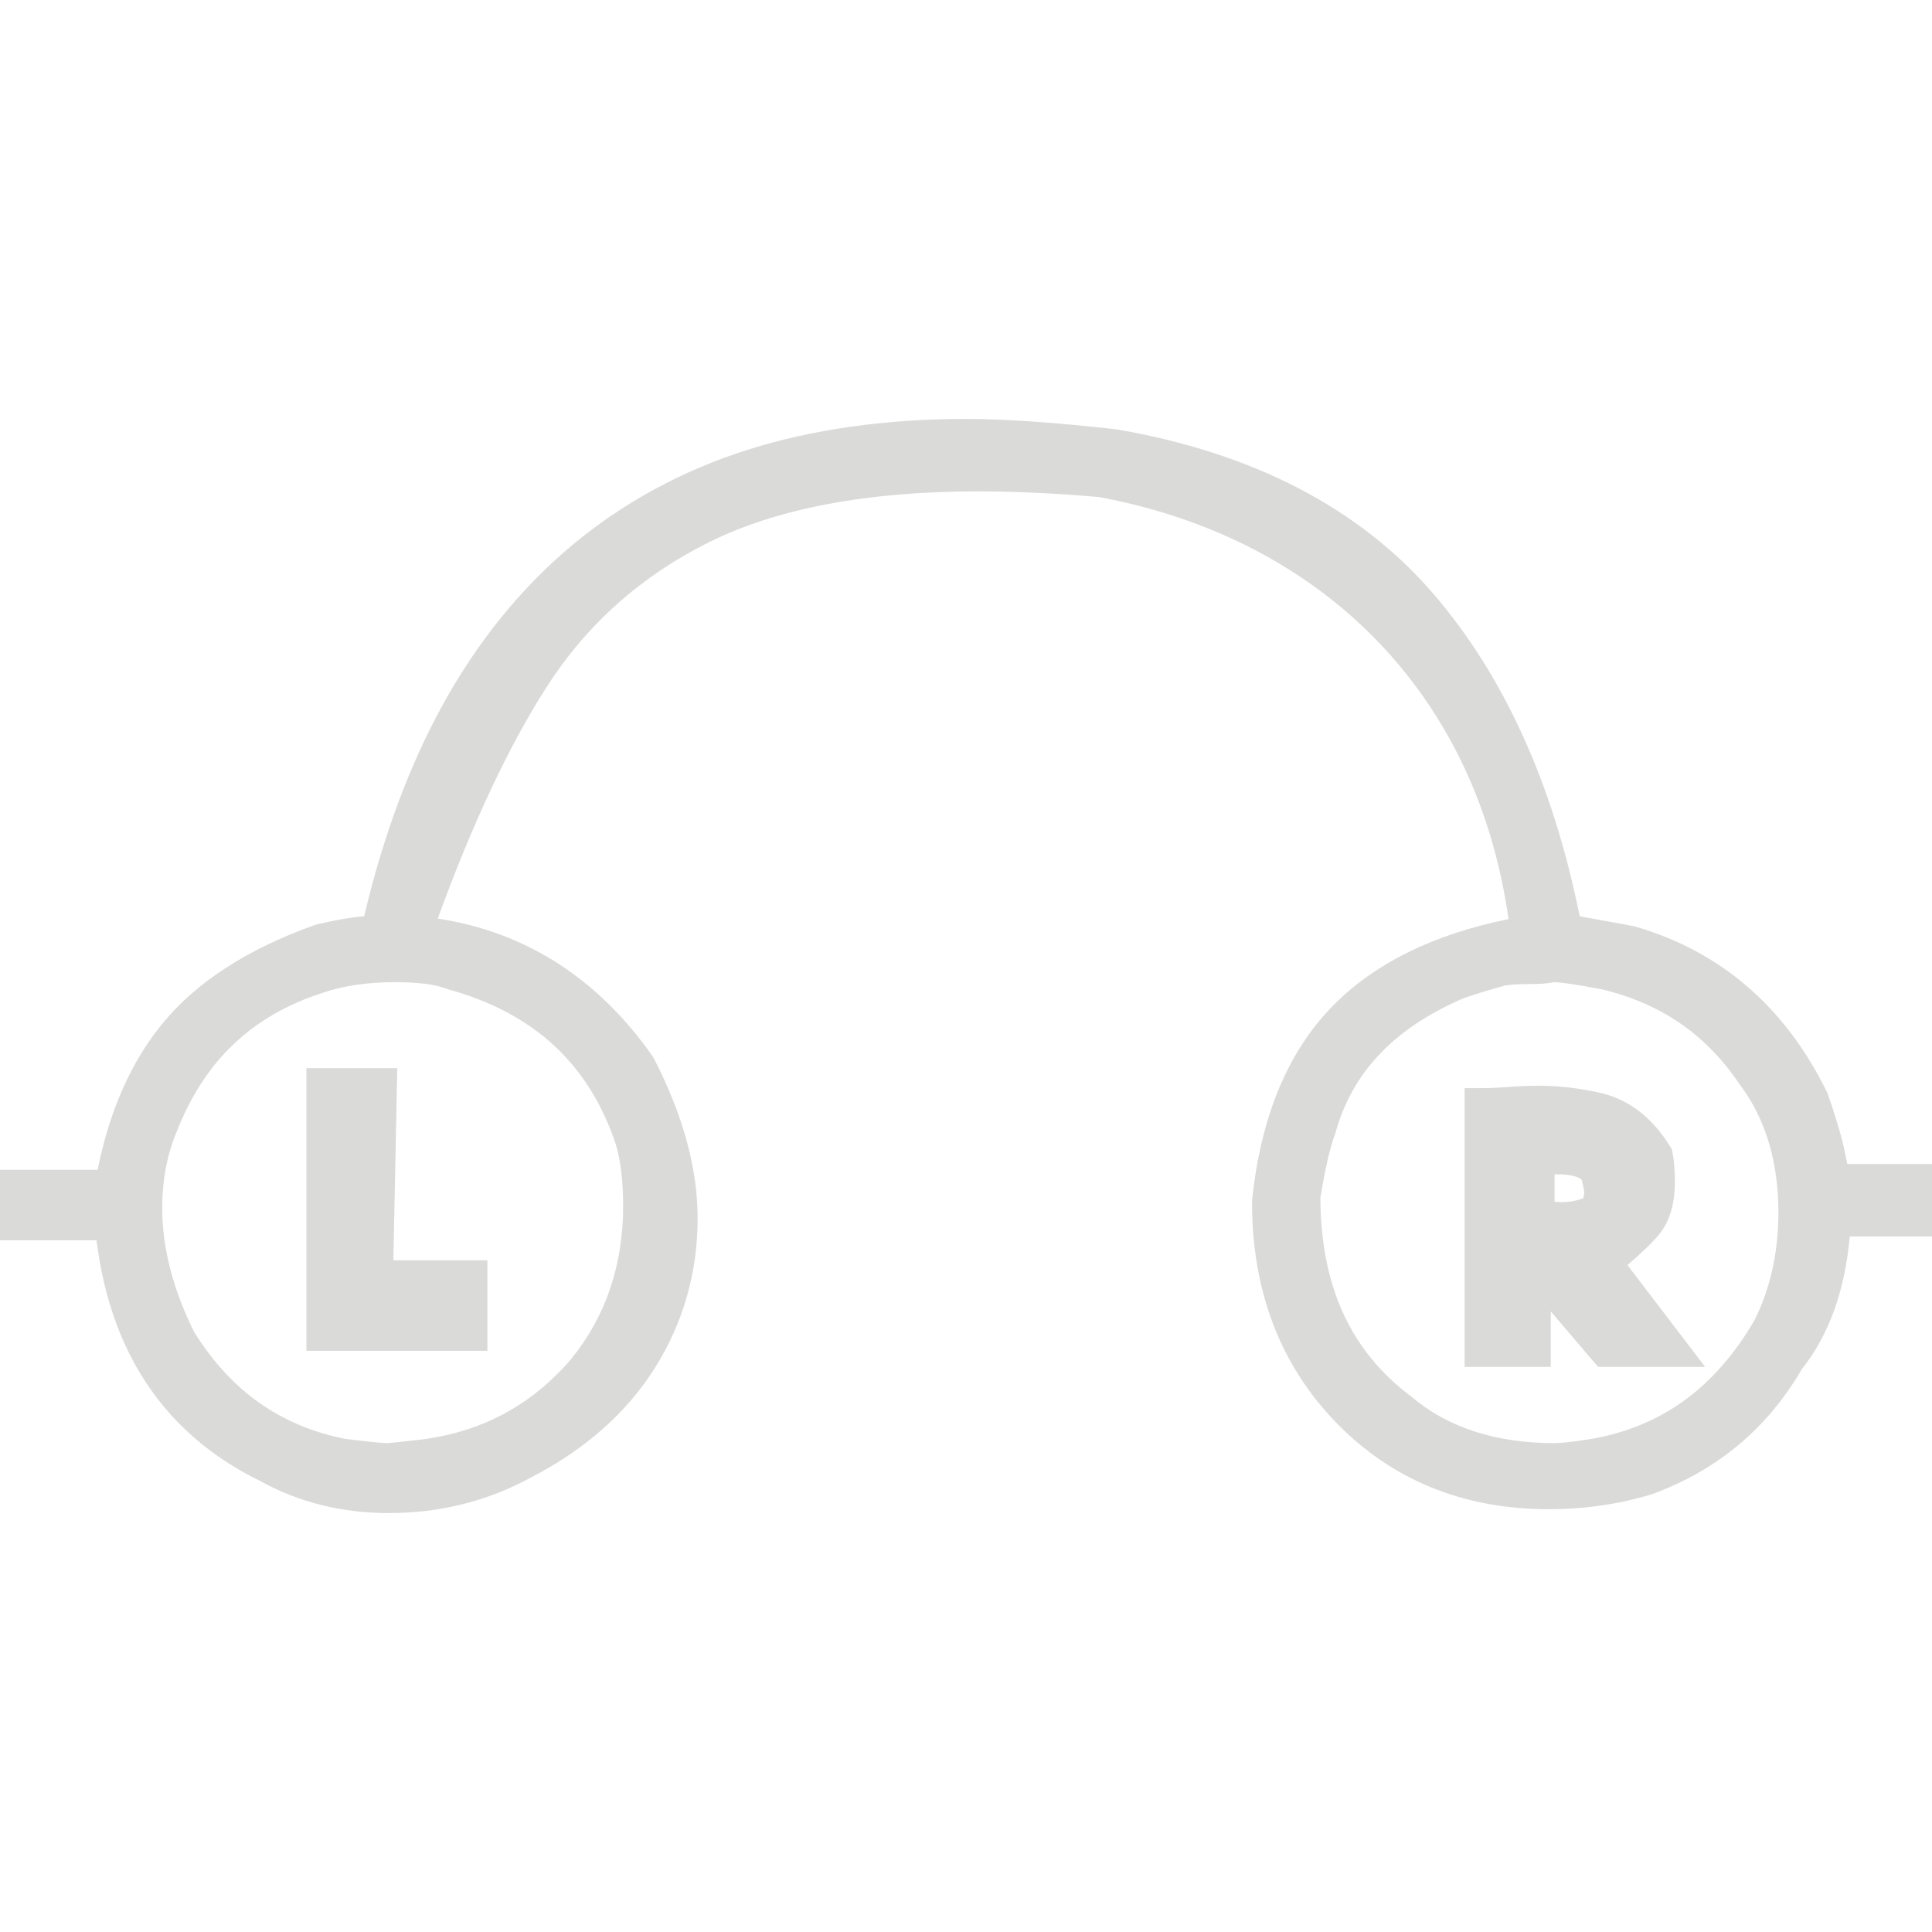 <svg width="300" height="300" viewBox="0 0 300 300" fill="none" xmlns="http://www.w3.org/2000/svg">
<g clip-path="url(#clip0_108_1115)">
<path d="M61.69 165.86H47.58V209.75H75.68V195.7H61.08L61.69 165.86Z" fill="#DADAD9"/>
<path d="M257.7 191.58C259.27 189.63 260.07 186.93 260.07 183.55C260.07 181.68 259.95 180.19 259.71 178.98L259.61 178.48L259.35 178.05C256.52 173.44 252.78 170.61 248.24 169.64C245.03 168.94 241.9 168.59 238.94 168.59C237.45 168.59 235.83 168.66 234.11 168.79C232.53 168.91 231.23 168.97 230.24 168.97H227.43V212.25H240.8V203.63L248.15 212.25H264.77L252.71 196.44C255.05 194.44 256.69 192.84 257.71 191.58H257.7ZM241.39 186.59V182.34H241.69C243.95 182.34 245.16 182.75 245.61 183.2C245.98 184.71 246.01 185.14 246.01 185.14C246.01 185.15 246 185.39 245.84 186.05C244.87 186.46 243.68 186.67 242.3 186.67C242.23 186.67 242 186.67 241.39 186.6V186.59Z" fill="#DADAD9"/>
<path d="M286.85 180.74C286.73 180.17 286.62 179.61 286.5 179.05C286.23 177.7 285.82 176.13 285.29 174.38C284.77 172.67 284.27 171.14 283.8 169.84L283.68 169.56C277.22 156.38 267.21 147.74 253.93 143.88L253.7 143.82C252.93 143.67 251.39 143.38 249.08 142.97C247.67 142.72 246.41 142.49 245.29 142.28C241.17 121.73 233.51 104.87 222.51 92.13C211.07 78.88 194.56 70.32 173.45 66.68L173.29 66.66C163.76 65.59 155.92 65.05 149.98 65.05C137.55 65.05 126.15 66.66 116.07 69.85C105.92 73.06 96.74 78.06 88.77 84.72C80.82 91.37 74.03 99.78 68.6 109.71C63.5 119.03 59.45 129.98 56.54 142.28C54.39 142.46 51.96 142.88 49.18 143.55L48.9 143.63C38.49 147.33 30.53 152.47 25.24 158.92C20.37 164.85 16.99 172.49 15.16 181.65H-8.29V192.59H14.99C17.18 210.23 25.73 222.8 40.44 229.99C46.39 233.28 53.11 234.95 60.42 234.95C68.35 234.95 75.81 233.07 82.51 229.39C90.87 225.07 97.33 219.35 101.71 212.38C106.1 205.39 108.33 197.58 108.33 189.17C108.33 181.41 106.03 173.03 101.49 164.27L101.29 163.95C92.81 151.89 81.62 144.73 67.98 142.63C73.31 127.96 78.99 115.87 84.89 106.66C91.06 97.02 99.51 89.48 110 84.24C120.56 78.97 134.63 76.3 151.82 76.3C157.7 76.3 164.05 76.6 170.72 77.19C182.48 79.39 193.05 83.61 202.14 89.72C211.23 95.83 218.64 103.7 224.17 113.1C229.31 121.85 232.69 131.8 234.25 142.72C222.63 145.06 213.46 149.58 206.98 156.17C199.97 163.29 195.74 173.47 194.42 186.42V186.71C194.41 200.42 198.78 211.91 207.42 220.84C216.08 229.8 227.21 234.35 240.49 234.35C246.06 234.35 251.45 233.57 256.5 232.02L256.65 231.97C266.69 228.28 274.47 221.76 279.79 212.6C283.98 207.34 286.48 200.42 287.23 191.99H308.29V180.75H286.87L286.85 180.74ZM241.39 224.09C232.3 224.09 224.84 221.68 219.22 216.92L219.09 216.82C209.68 209.75 205.08 199.66 205.03 185.98C205.79 181.36 206.55 178.08 207.27 176.23L207.36 175.95C209.89 166.75 216.13 160.02 226.43 155.37L226.59 155.29C226.83 155.16 228.04 154.63 233.64 153.04C234.52 152.89 235.73 152.81 237.25 152.81C239.05 152.81 240.39 152.71 241.4 152.51C242.38 152.55 244.46 152.8 248.86 153.65C258.02 155.88 264.96 160.69 270.1 168.34L270.19 168.46C274.14 173.71 276.15 180.38 276.15 188.28C276.15 194.42 274.91 200.03 272.46 204.96C266.37 215.45 258.08 221.5 247.16 223.43C243.83 223.97 242.18 224.08 241.38 224.08L241.39 224.09ZM88.73 211C82.7 217.99 75.34 222.06 66.3 223.42C61.26 224.03 60.27 224.08 60.08 224.09C59.64 224.09 58.21 224 53.67 223.44C43.57 221.45 35.88 216.01 30.15 206.84C26.86 200.22 25.19 193.75 25.19 187.62C25.19 183.22 25.96 179.19 27.5 175.58C31.78 164.7 39.14 157.71 50.06 154.18C53.24 153.08 57.02 152.51 61.3 152.51C64.88 152.51 67.59 152.85 69.33 153.53L69.6 153.62C82.98 157.33 91.52 165.28 95.66 177.81C96.39 180.33 96.76 183.52 96.76 187.29C96.76 196.46 94.03 204.46 88.71 211H88.73Z" fill="#DADAD9"/>
</g>
<defs>
<clipPath id="clip0_108_1115">
<rect width="300" height="300" fill="white"/>
</clipPath>
</defs>
</svg>
